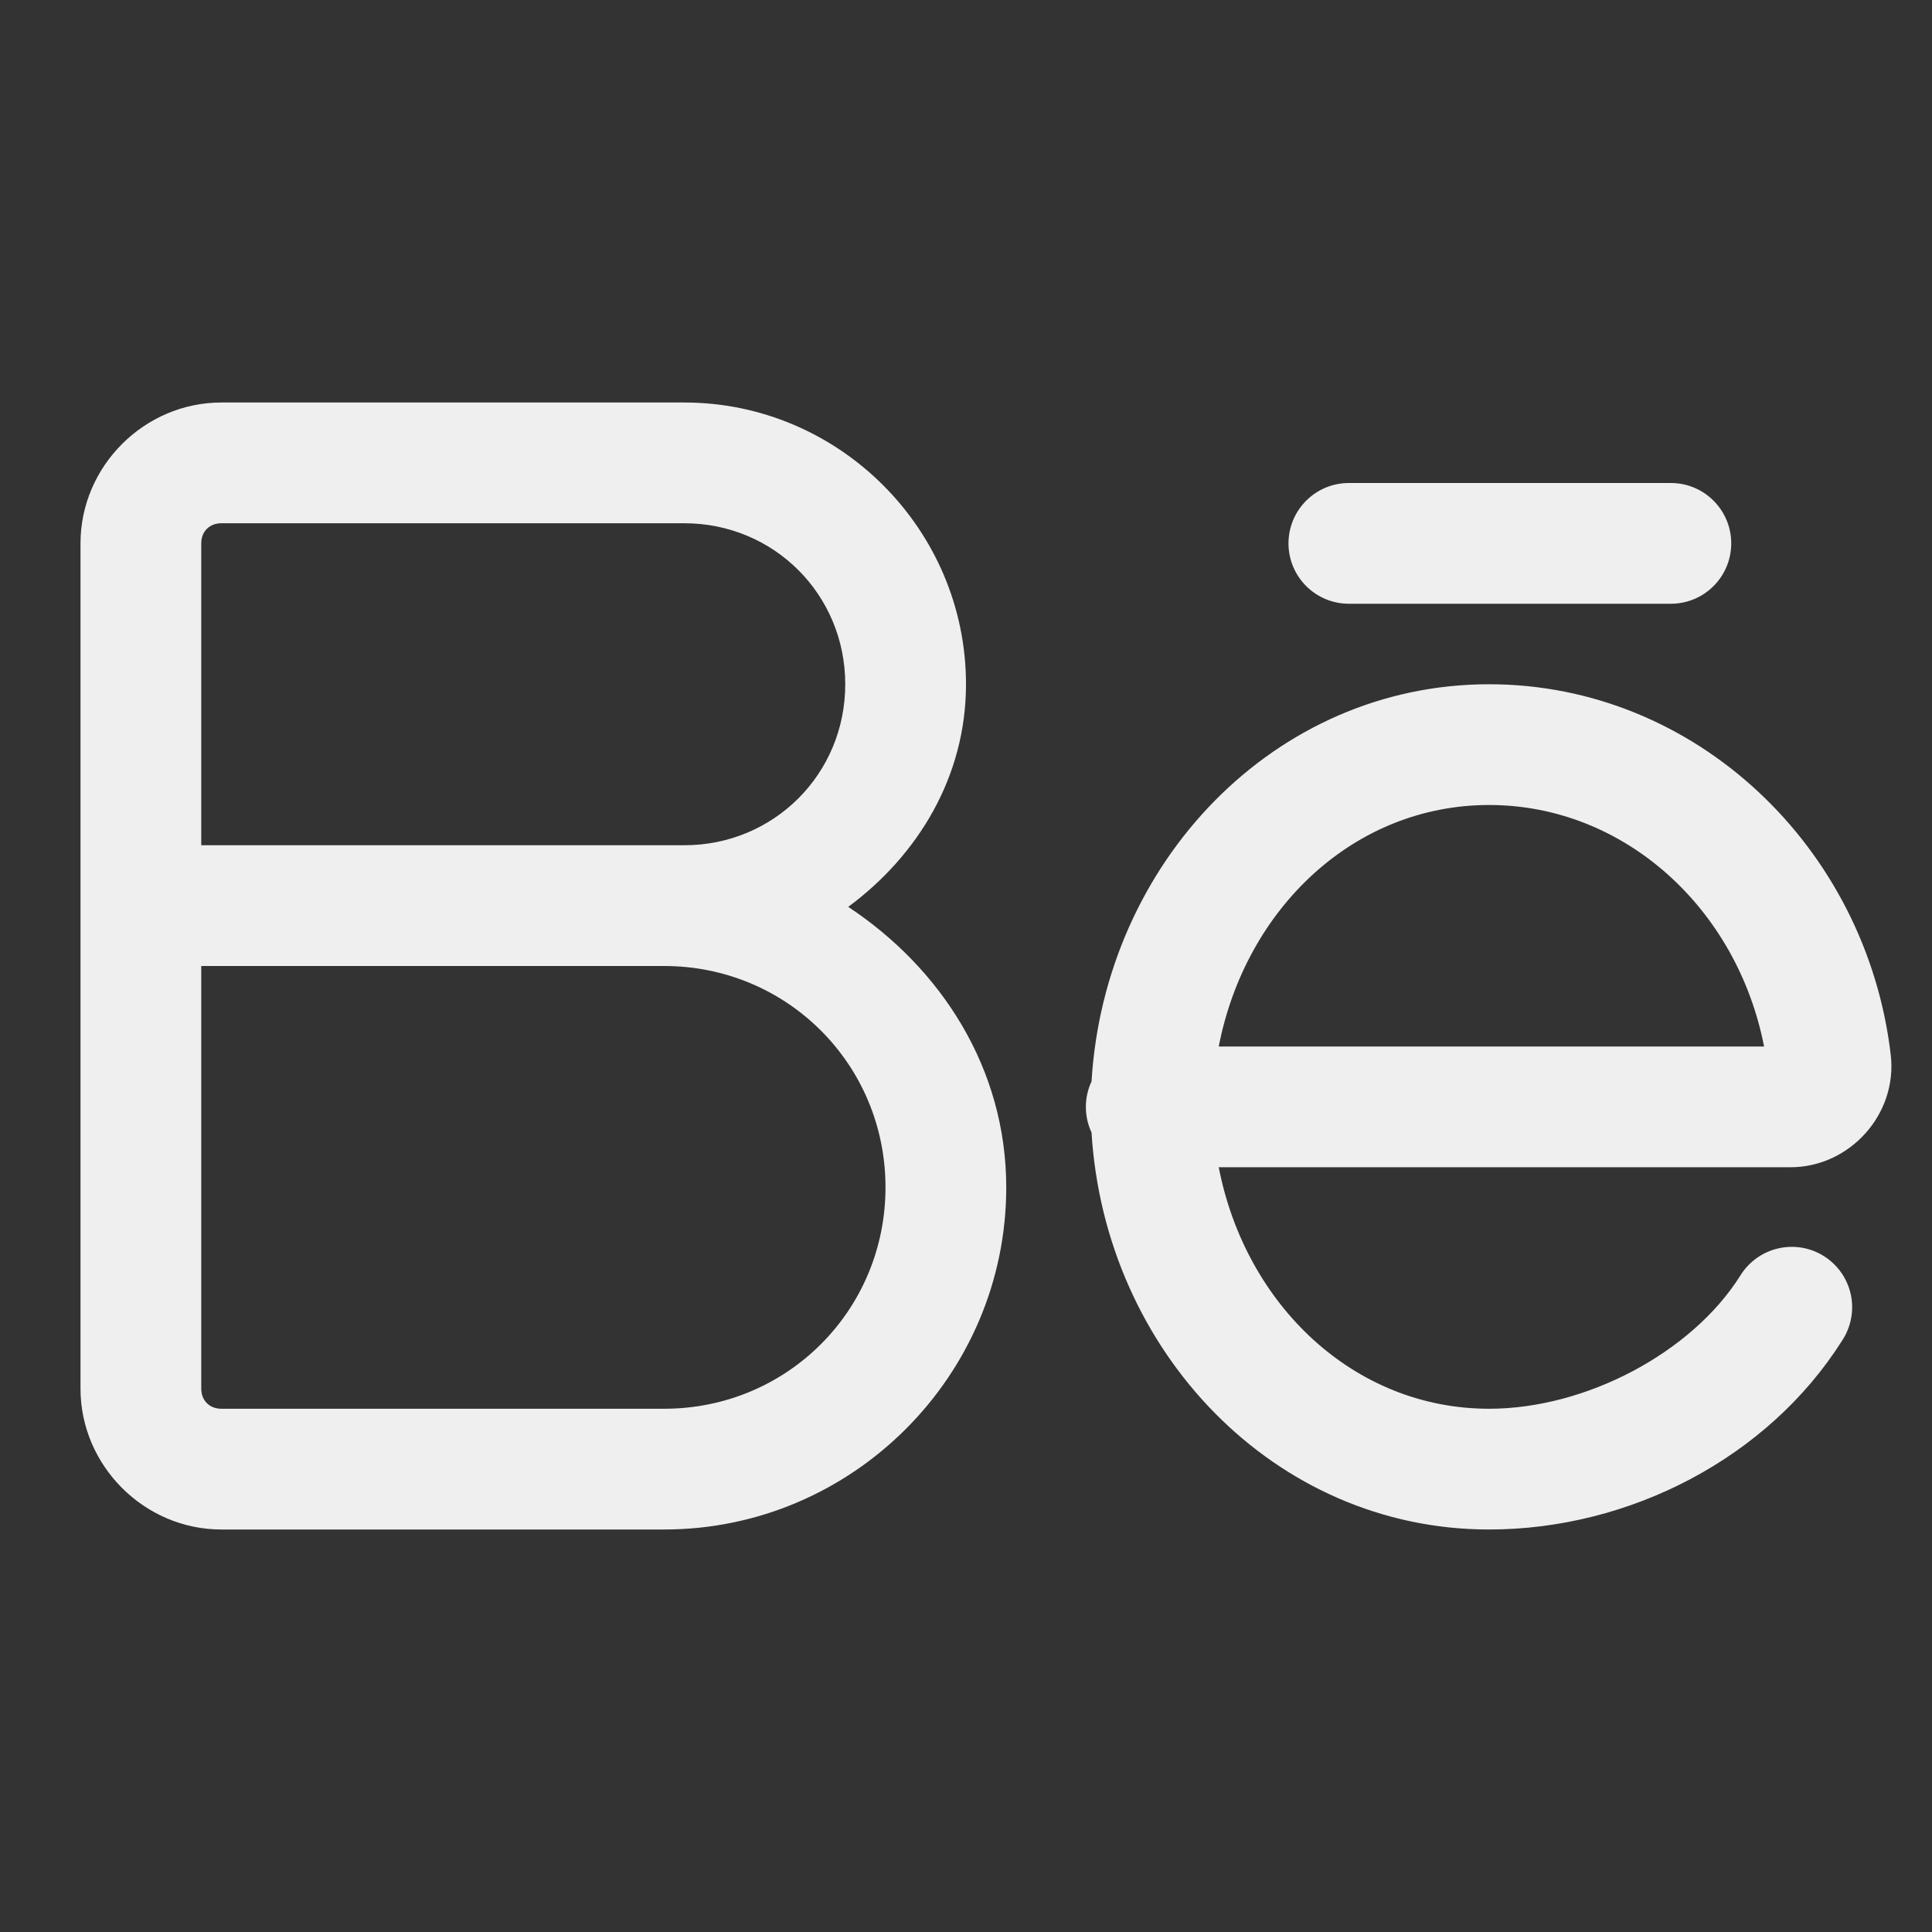 <?xml version="1.0" encoding="UTF-8"?> <svg xmlns="http://www.w3.org/2000/svg" width="48" height="48" viewBox="0 0 48 48" fill="none"><rect x="0" y="0" width="48" height="48" fill="#333333" stroke="none"/><path d="M5.5 10C3.585 10 2 11.585 2 13.5V22.5V34.5C2 36.415 3.585 38 5.5 38H16.5C21.177 38 25 34.177 25 29.5C25 26.544 23.38 24.055 21.074 22.531C22.802 21.253 24 19.3 24 17C24 13.152 20.848 10 17 10H5.5ZM33.512 12C32.684 12 32.012 12.672 32.012 13.5C32.012 14.328 32.684 15 33.512 15H41.512C42.341 15 43.012 14.328 43.012 13.5C43.012 12.672 42.34 12 41.512 12H33.512ZM5.5 13H17C19.228 13 21 14.772 21 17C21 19.228 19.228 21 17 21H16.5H5V13.5C5 13.205 5.205 13 5.5 13ZM36.996 17C31.659 17 27.447 21.433 27.119 26.867C27.026 27.066 26.978 27.283 26.978 27.502C26.978 27.721 27.026 27.938 27.119 28.137C27.449 33.569 31.661 38 36.996 38C40.481 38 43.922 36.227 45.768 33.305C45.877 33.138 45.953 32.952 45.99 32.755C46.027 32.559 46.025 32.358 45.983 32.163C45.941 31.968 45.86 31.783 45.746 31.619C45.632 31.456 45.486 31.317 45.318 31.21C45.149 31.103 44.961 31.031 44.764 30.998C44.568 30.965 44.366 30.972 44.172 31.018C43.978 31.063 43.795 31.147 43.633 31.265C43.472 31.382 43.336 31.53 43.232 31.701C42.03 33.605 39.406 35 36.996 35C33.649 35 30.947 32.434 30.279 29H44.484C45.956 29 47.147 27.682 46.975 26.209V26.207C46.372 21.052 42.126 17 36.996 17ZM36.996 20C40.351 20 43.159 22.565 43.828 26H30.279C30.947 22.566 33.648 20 36.996 20ZM5 24H16.5C19.555 24 22 26.445 22 29.5C22 32.555 19.555 35 16.5 35H5.5C5.205 35 5 34.795 5 34.5V24Z" fill="#EFEFEF"></path></svg> 